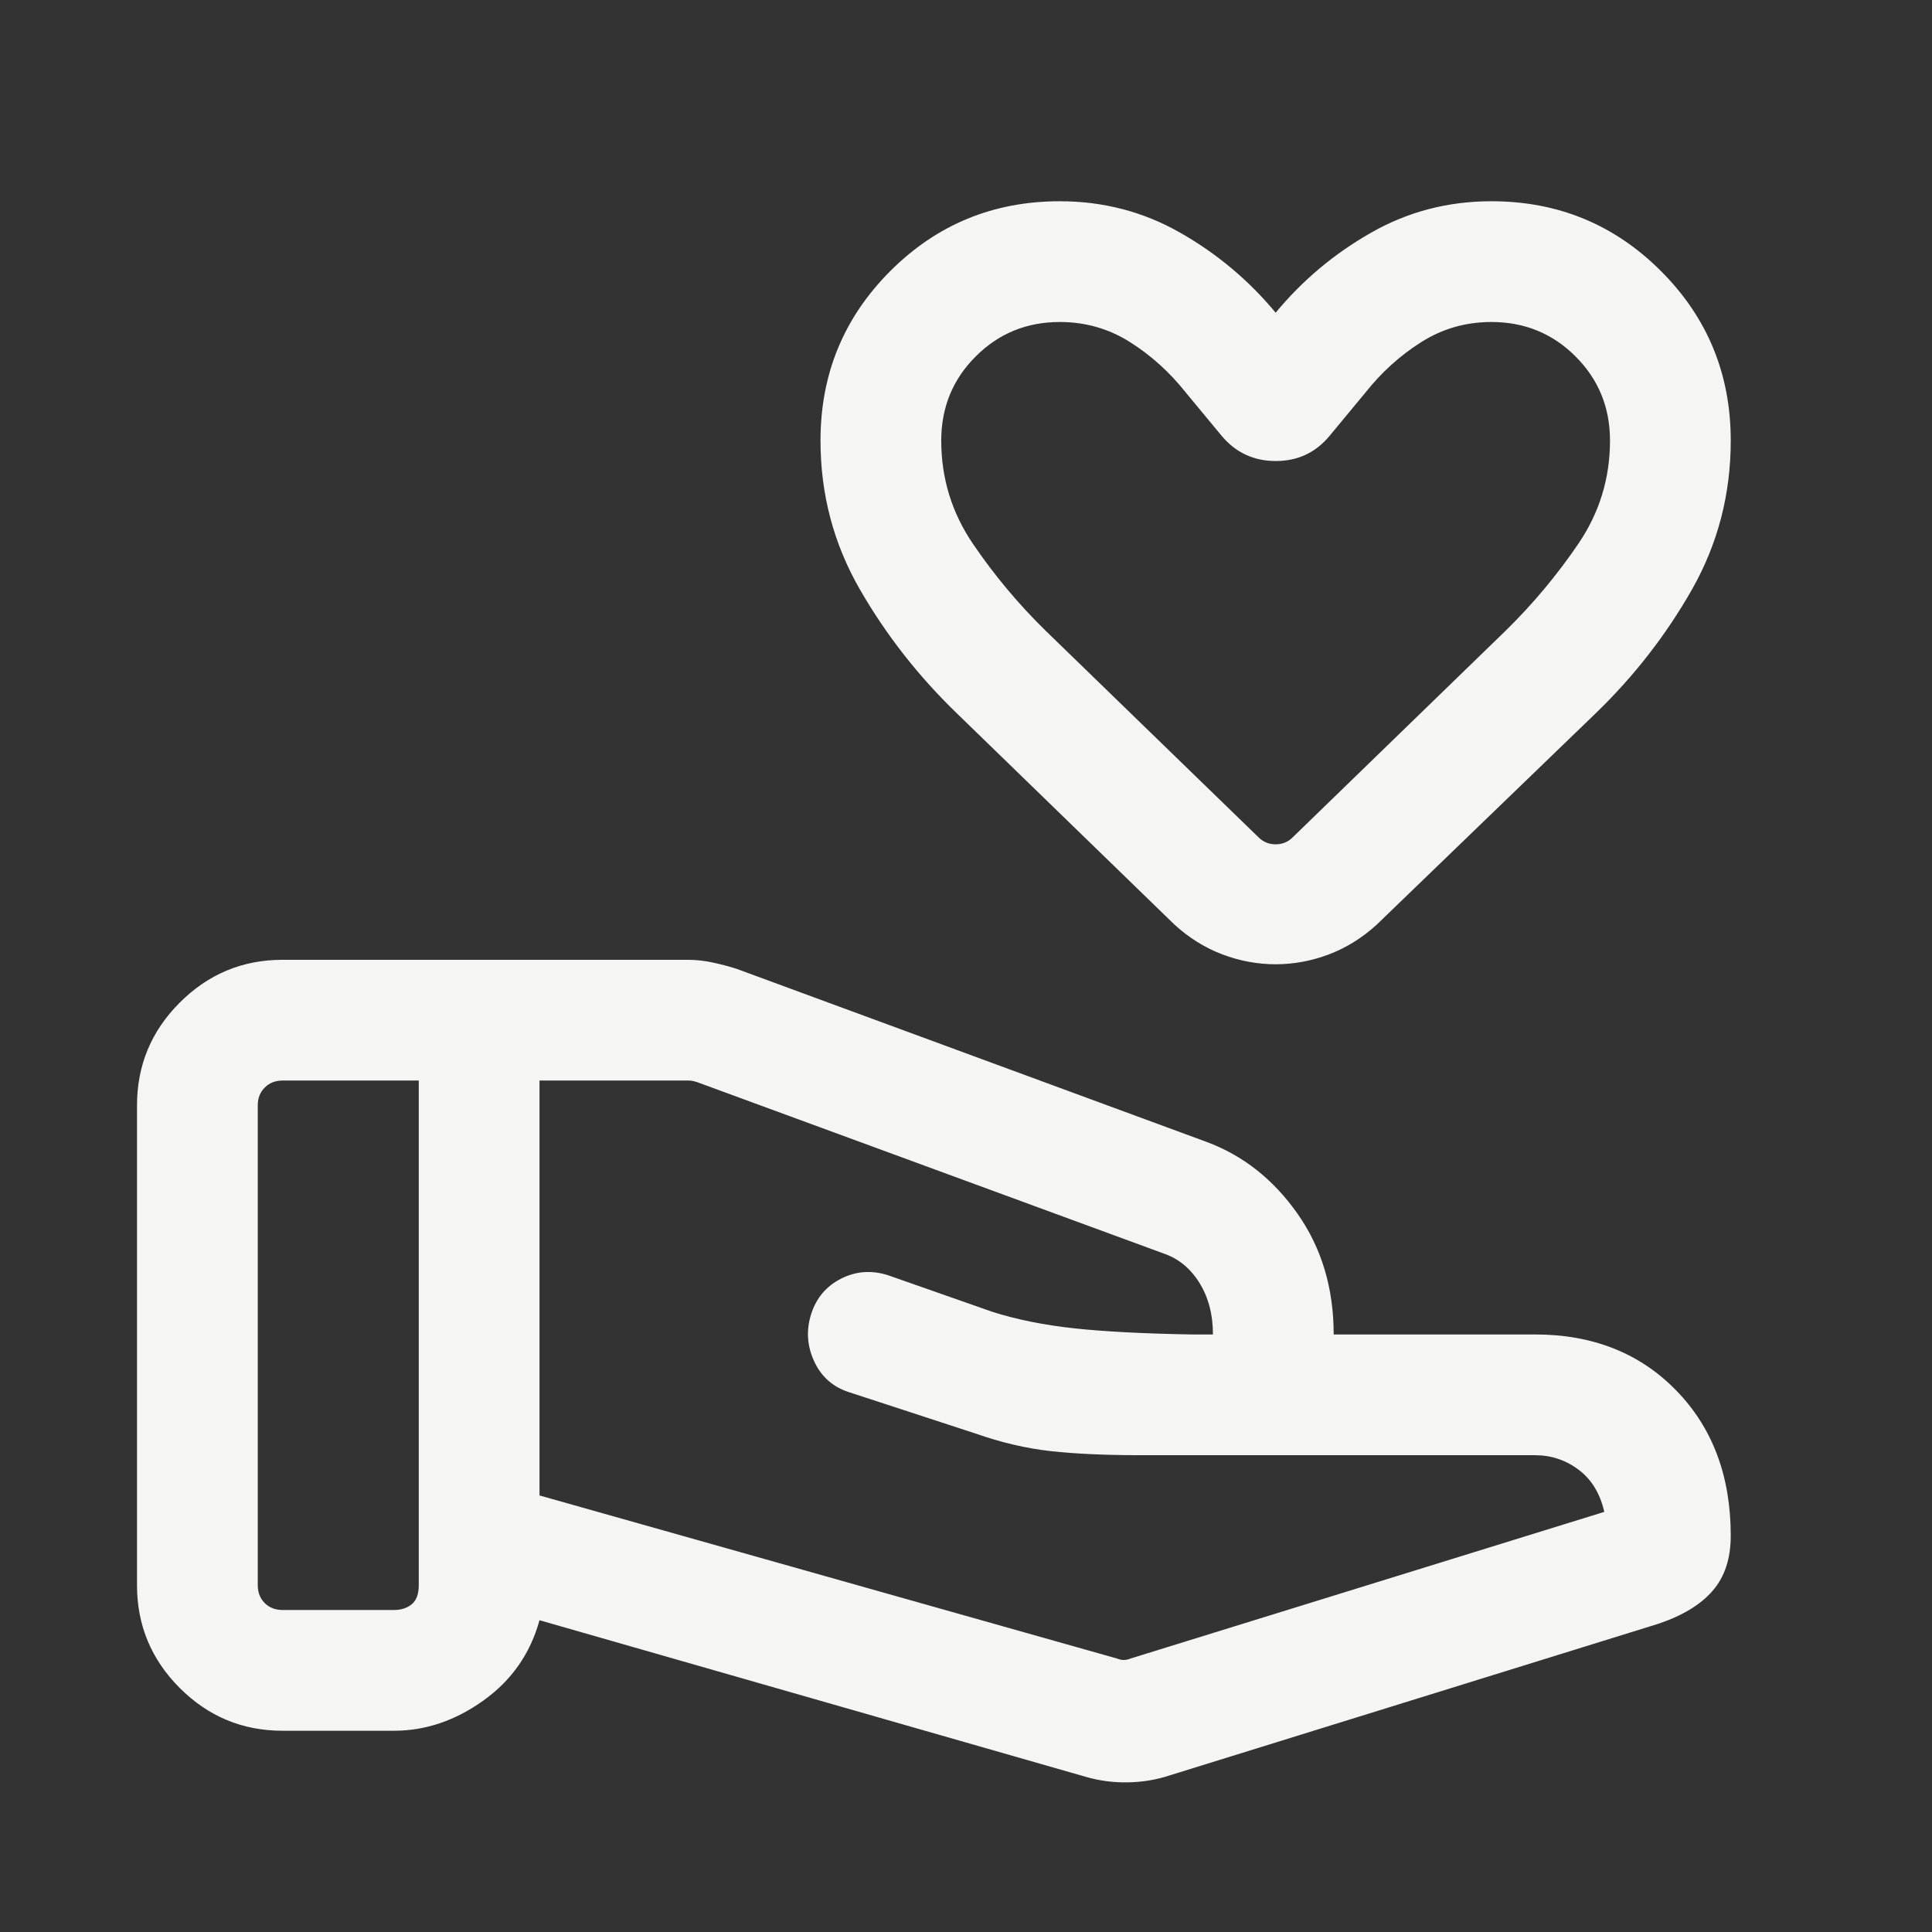 <svg width="48" height="48" viewBox="0 0 48 48" fill="none" xmlns="http://www.w3.org/2000/svg">
<rect x="0" y="0" width="48" height="48" fill="#333333" stroke="none"/>
<path d="M27.746 41.204C27.81 41.23 27.868 41.242 27.919 41.242C27.97 41.242 28.028 41.23 28.093 41.204L39.858 37.562C39.755 37.108 39.544 36.76 39.223 36.517C38.902 36.275 38.54 36.154 38.135 36.154H28.34C27.467 36.154 26.726 36.121 26.116 36.054C25.505 35.987 24.878 35.841 24.235 35.615L21.096 34.589C20.693 34.46 20.403 34.204 20.227 33.819C20.05 33.435 20.026 33.043 20.154 32.645C20.282 32.245 20.53 31.953 20.898 31.767C21.266 31.581 21.653 31.553 22.058 31.681L24.658 32.593C25.263 32.785 25.94 32.921 26.689 33.002C27.437 33.083 28.408 33.133 29.6 33.154H30.135C30.135 32.659 30.023 32.232 29.8 31.873C29.577 31.514 29.283 31.272 28.919 31.146L17.316 26.884C17.277 26.872 17.242 26.862 17.21 26.856C17.178 26.849 17.142 26.846 17.104 26.846H13.404V37.154L27.746 41.204ZM26.966 44.142L13.404 40.254C13.176 41.082 12.712 41.747 12.012 42.248C11.312 42.749 10.571 43 9.789 43H7.02C6.025 43 5.174 42.646 4.466 41.938C3.758 41.23 3.404 40.379 3.404 39.385V27.462C3.404 26.468 3.758 25.616 4.466 24.909C5.174 24.201 6.025 23.846 7.02 23.846H17.082C17.291 23.846 17.504 23.869 17.719 23.916C17.935 23.962 18.135 24.016 18.319 24.077L29.973 28.369C30.881 28.705 31.635 29.299 32.235 30.152C32.835 31.005 33.135 32.005 33.135 33.154H38.135C39.571 33.154 40.74 33.617 41.644 34.544C42.548 35.471 43 36.674 43 38.154C43 38.721 42.85 39.177 42.55 39.523C42.25 39.869 41.796 40.144 41.189 40.346L29.054 44.111C28.726 44.219 28.381 44.276 28.019 44.282C27.658 44.289 27.307 44.242 26.966 44.142ZM6.404 39.385C6.404 39.564 6.462 39.712 6.577 39.827C6.692 39.942 6.84 40 7.02 40H9.789C9.968 40 10.115 39.952 10.231 39.856C10.346 39.76 10.404 39.602 10.404 39.385V26.846H7.02C6.84 26.846 6.692 26.904 6.577 27.02C6.462 27.135 6.404 27.282 6.404 27.462V39.385ZM31.692 23.957C31.243 23.957 30.802 23.875 30.369 23.712C29.936 23.547 29.54 23.301 29.181 22.973L23.777 17.727C22.821 16.804 22.016 15.777 21.364 14.645C20.711 13.512 20.385 12.28 20.385 10.946C20.385 9.294 20.963 7.891 22.119 6.734C23.275 5.578 24.679 5 26.331 5C27.41 5 28.407 5.26 29.321 5.781C30.235 6.301 31.026 6.964 31.693 7.769C32.359 6.964 33.15 6.301 34.064 5.781C34.978 5.26 35.974 5 37.054 5C38.706 5 40.11 5.578 41.266 6.734C42.422 7.891 43 9.294 43 10.946C43 12.28 42.679 13.512 42.037 14.645C41.394 15.777 40.595 16.804 39.639 17.727L34.204 22.973C33.845 23.301 33.449 23.547 33.015 23.712C32.582 23.875 32.141 23.957 31.692 23.957ZM32.116 20.804L37.412 15.665C38.083 15.007 38.683 14.29 39.21 13.515C39.737 12.741 40 11.885 40 10.946C40 10.123 39.715 9.426 39.144 8.856C38.574 8.285 37.877 8 37.054 8C36.421 8 35.841 8.165 35.316 8.496C34.79 8.827 34.326 9.246 33.923 9.754L33.031 10.831C32.686 11.246 32.241 11.454 31.696 11.454C31.15 11.454 30.703 11.246 30.354 10.831L29.462 9.754C29.059 9.246 28.595 8.827 28.069 8.496C27.544 8.165 26.964 8 26.331 8C25.508 8 24.811 8.285 24.241 8.856C23.67 9.426 23.385 10.123 23.385 10.946C23.385 11.885 23.648 12.741 24.175 13.515C24.702 14.29 25.301 15.007 25.973 15.665L31.269 20.804C31.385 20.919 31.526 20.977 31.693 20.977C31.859 20.977 32 20.919 32.116 20.804Z" fill="#F5F5F4"/>
</svg>

